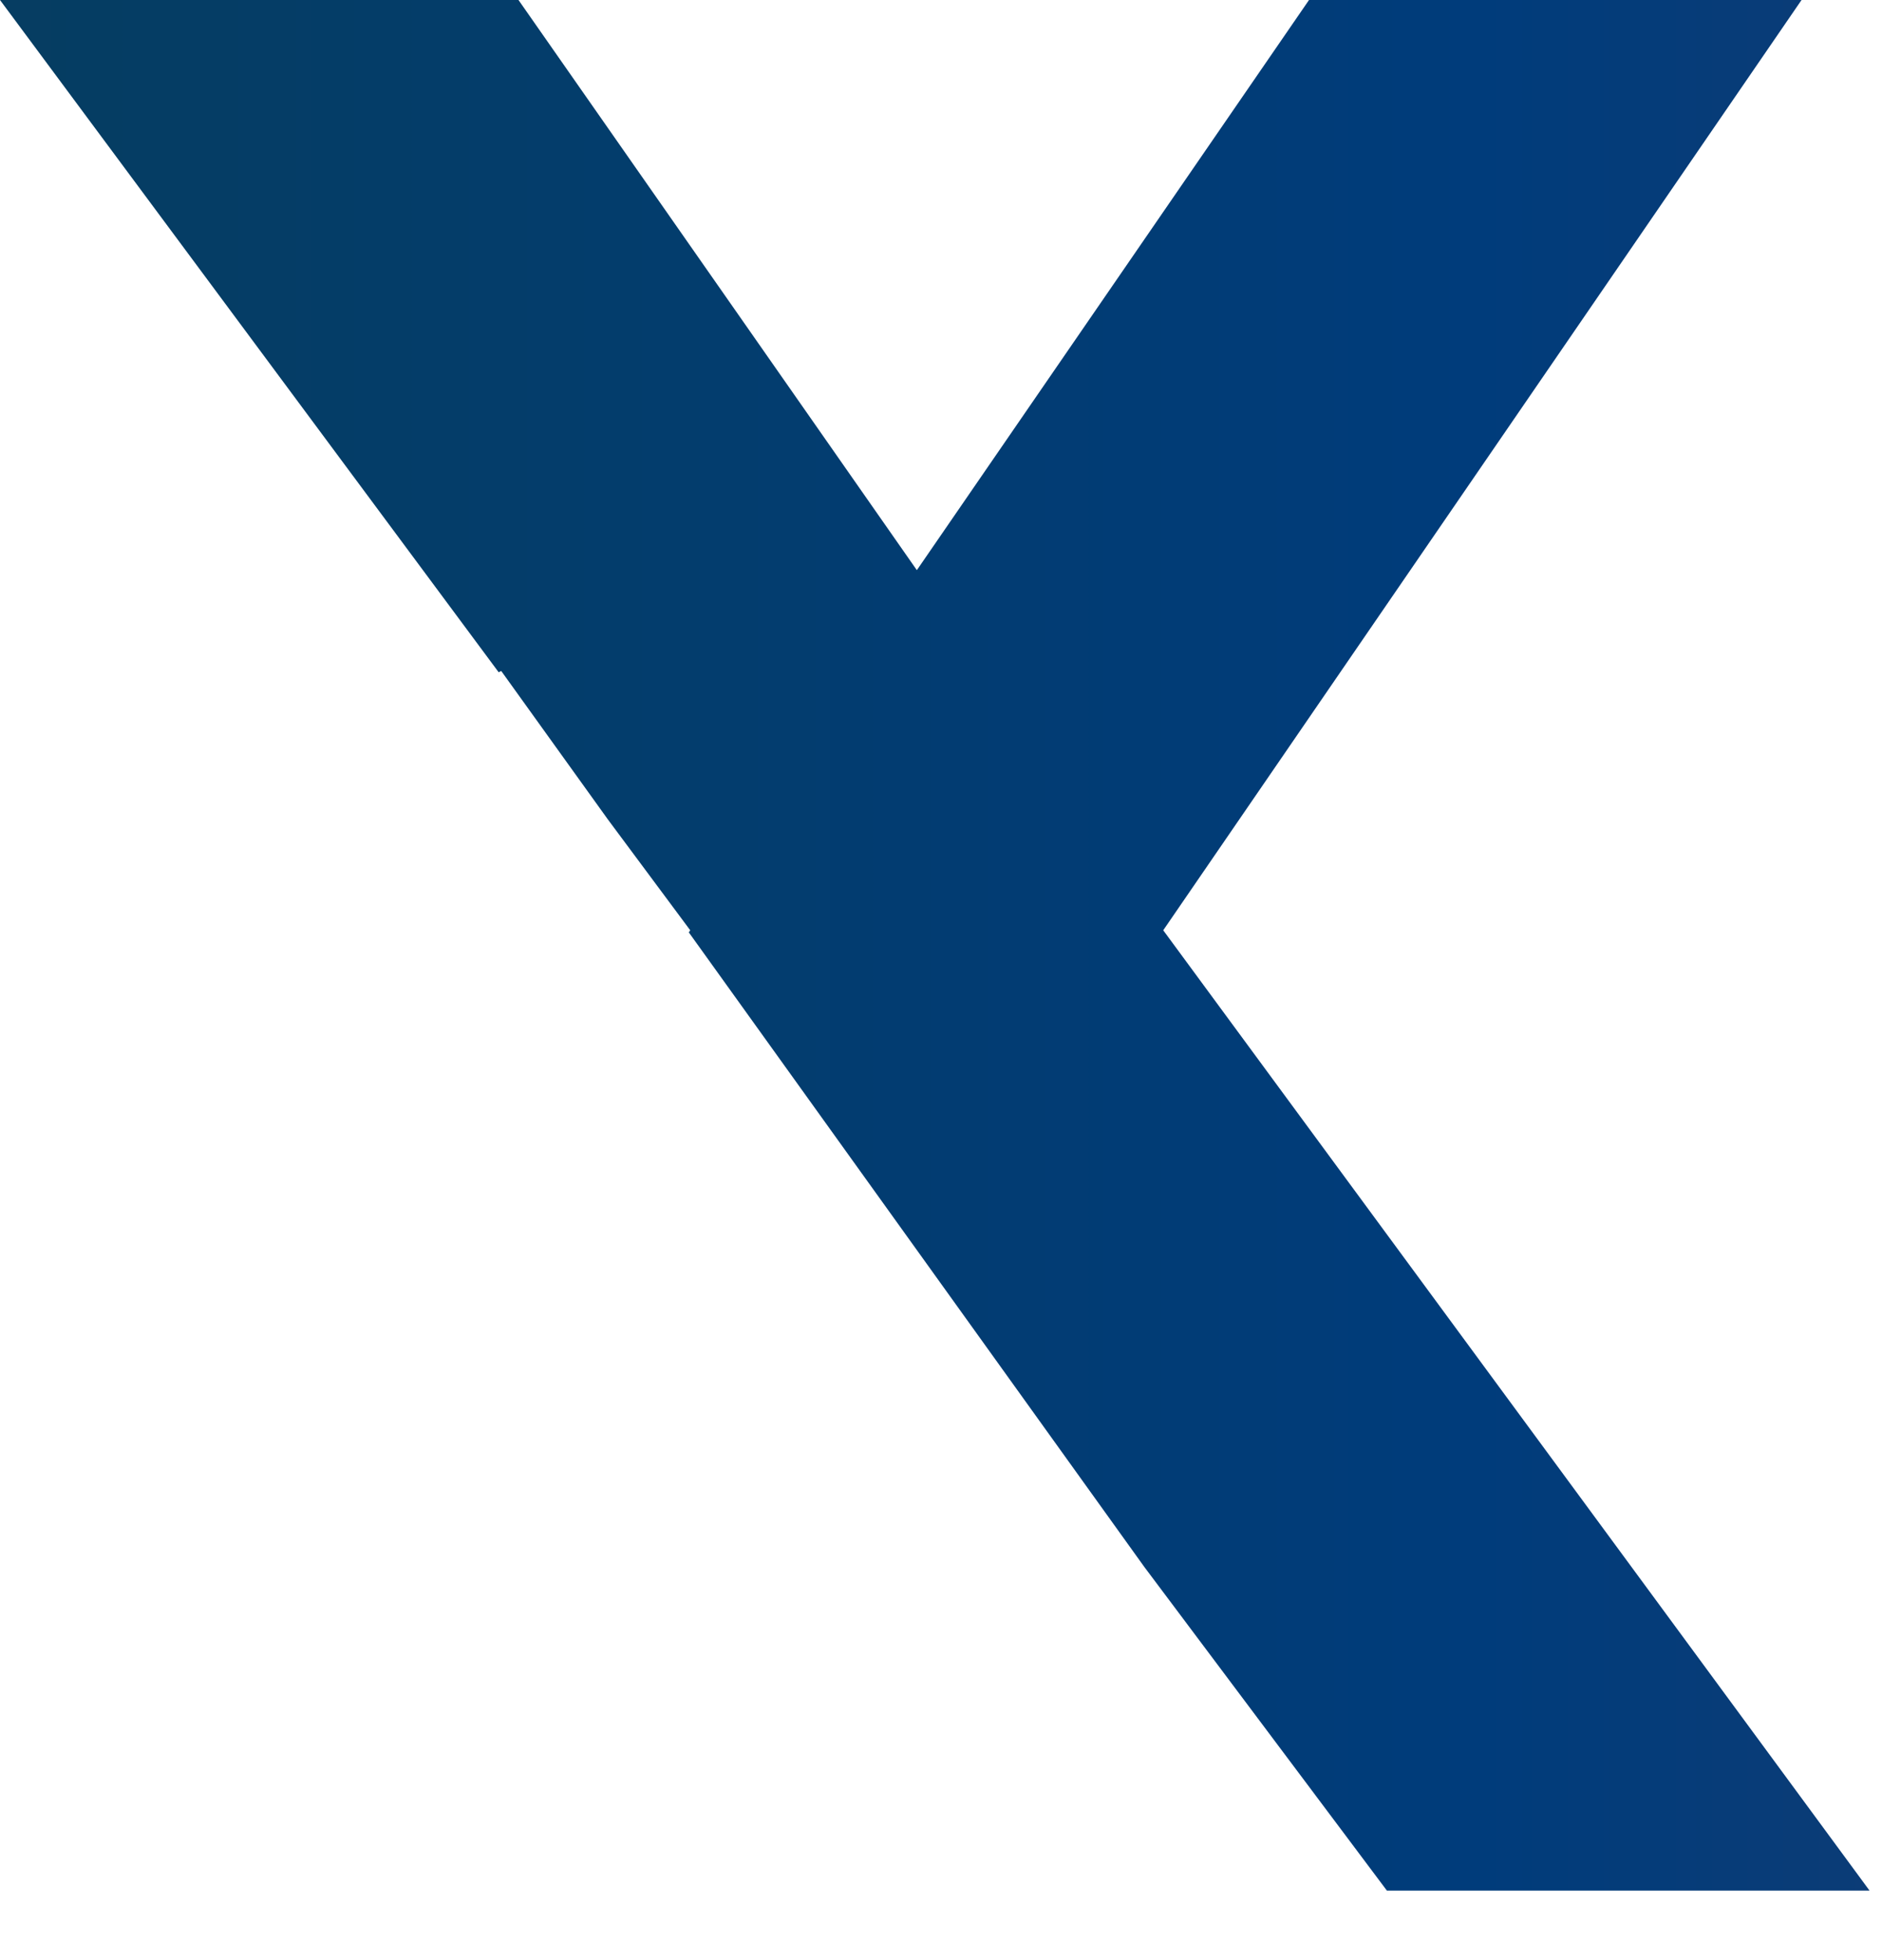 <?xml version="1.0" encoding="utf-8"?>
<svg xmlns="http://www.w3.org/2000/svg" fill="none" height="100%" overflow="visible" preserveAspectRatio="none" style="display: block;" viewBox="0 0 24 25" width="100%">
<path d="M14.834 11.865L22.974 0H16.693L11.692 7.272L6.612 0H0L6.359 8.574L6.392 8.558L7.753 10.453L8.802 11.865L8.784 11.892L14.592 19.984L17.686 24.113H23.841L14.834 11.865Z" fill="url(#paint0_linear_0_8052)" id="Vector"/>
<defs>
<linearGradient gradientUnits="userSpaceOnUse" id="paint0_linear_0_8052" x1="-47.317" x2="147.283" y1="12.057" y2="12.057">
<stop stop-color="#144021"/>
<stop offset="0.34" stop-color="#003C7B"/>
<stop offset="0.38" stop-color="#113C74"/>
<stop offset="0.47" stop-color="#3E3D64"/>
<stop offset="0.58" stop-color="#863E4A"/>
<stop offset="0.7" stop-color="#D7402D"/>
<stop offset="0.93" stop-color="#B39088"/>
<stop offset="1" stop-color="#A9A9A4"/>
</linearGradient>
</defs>
</svg>